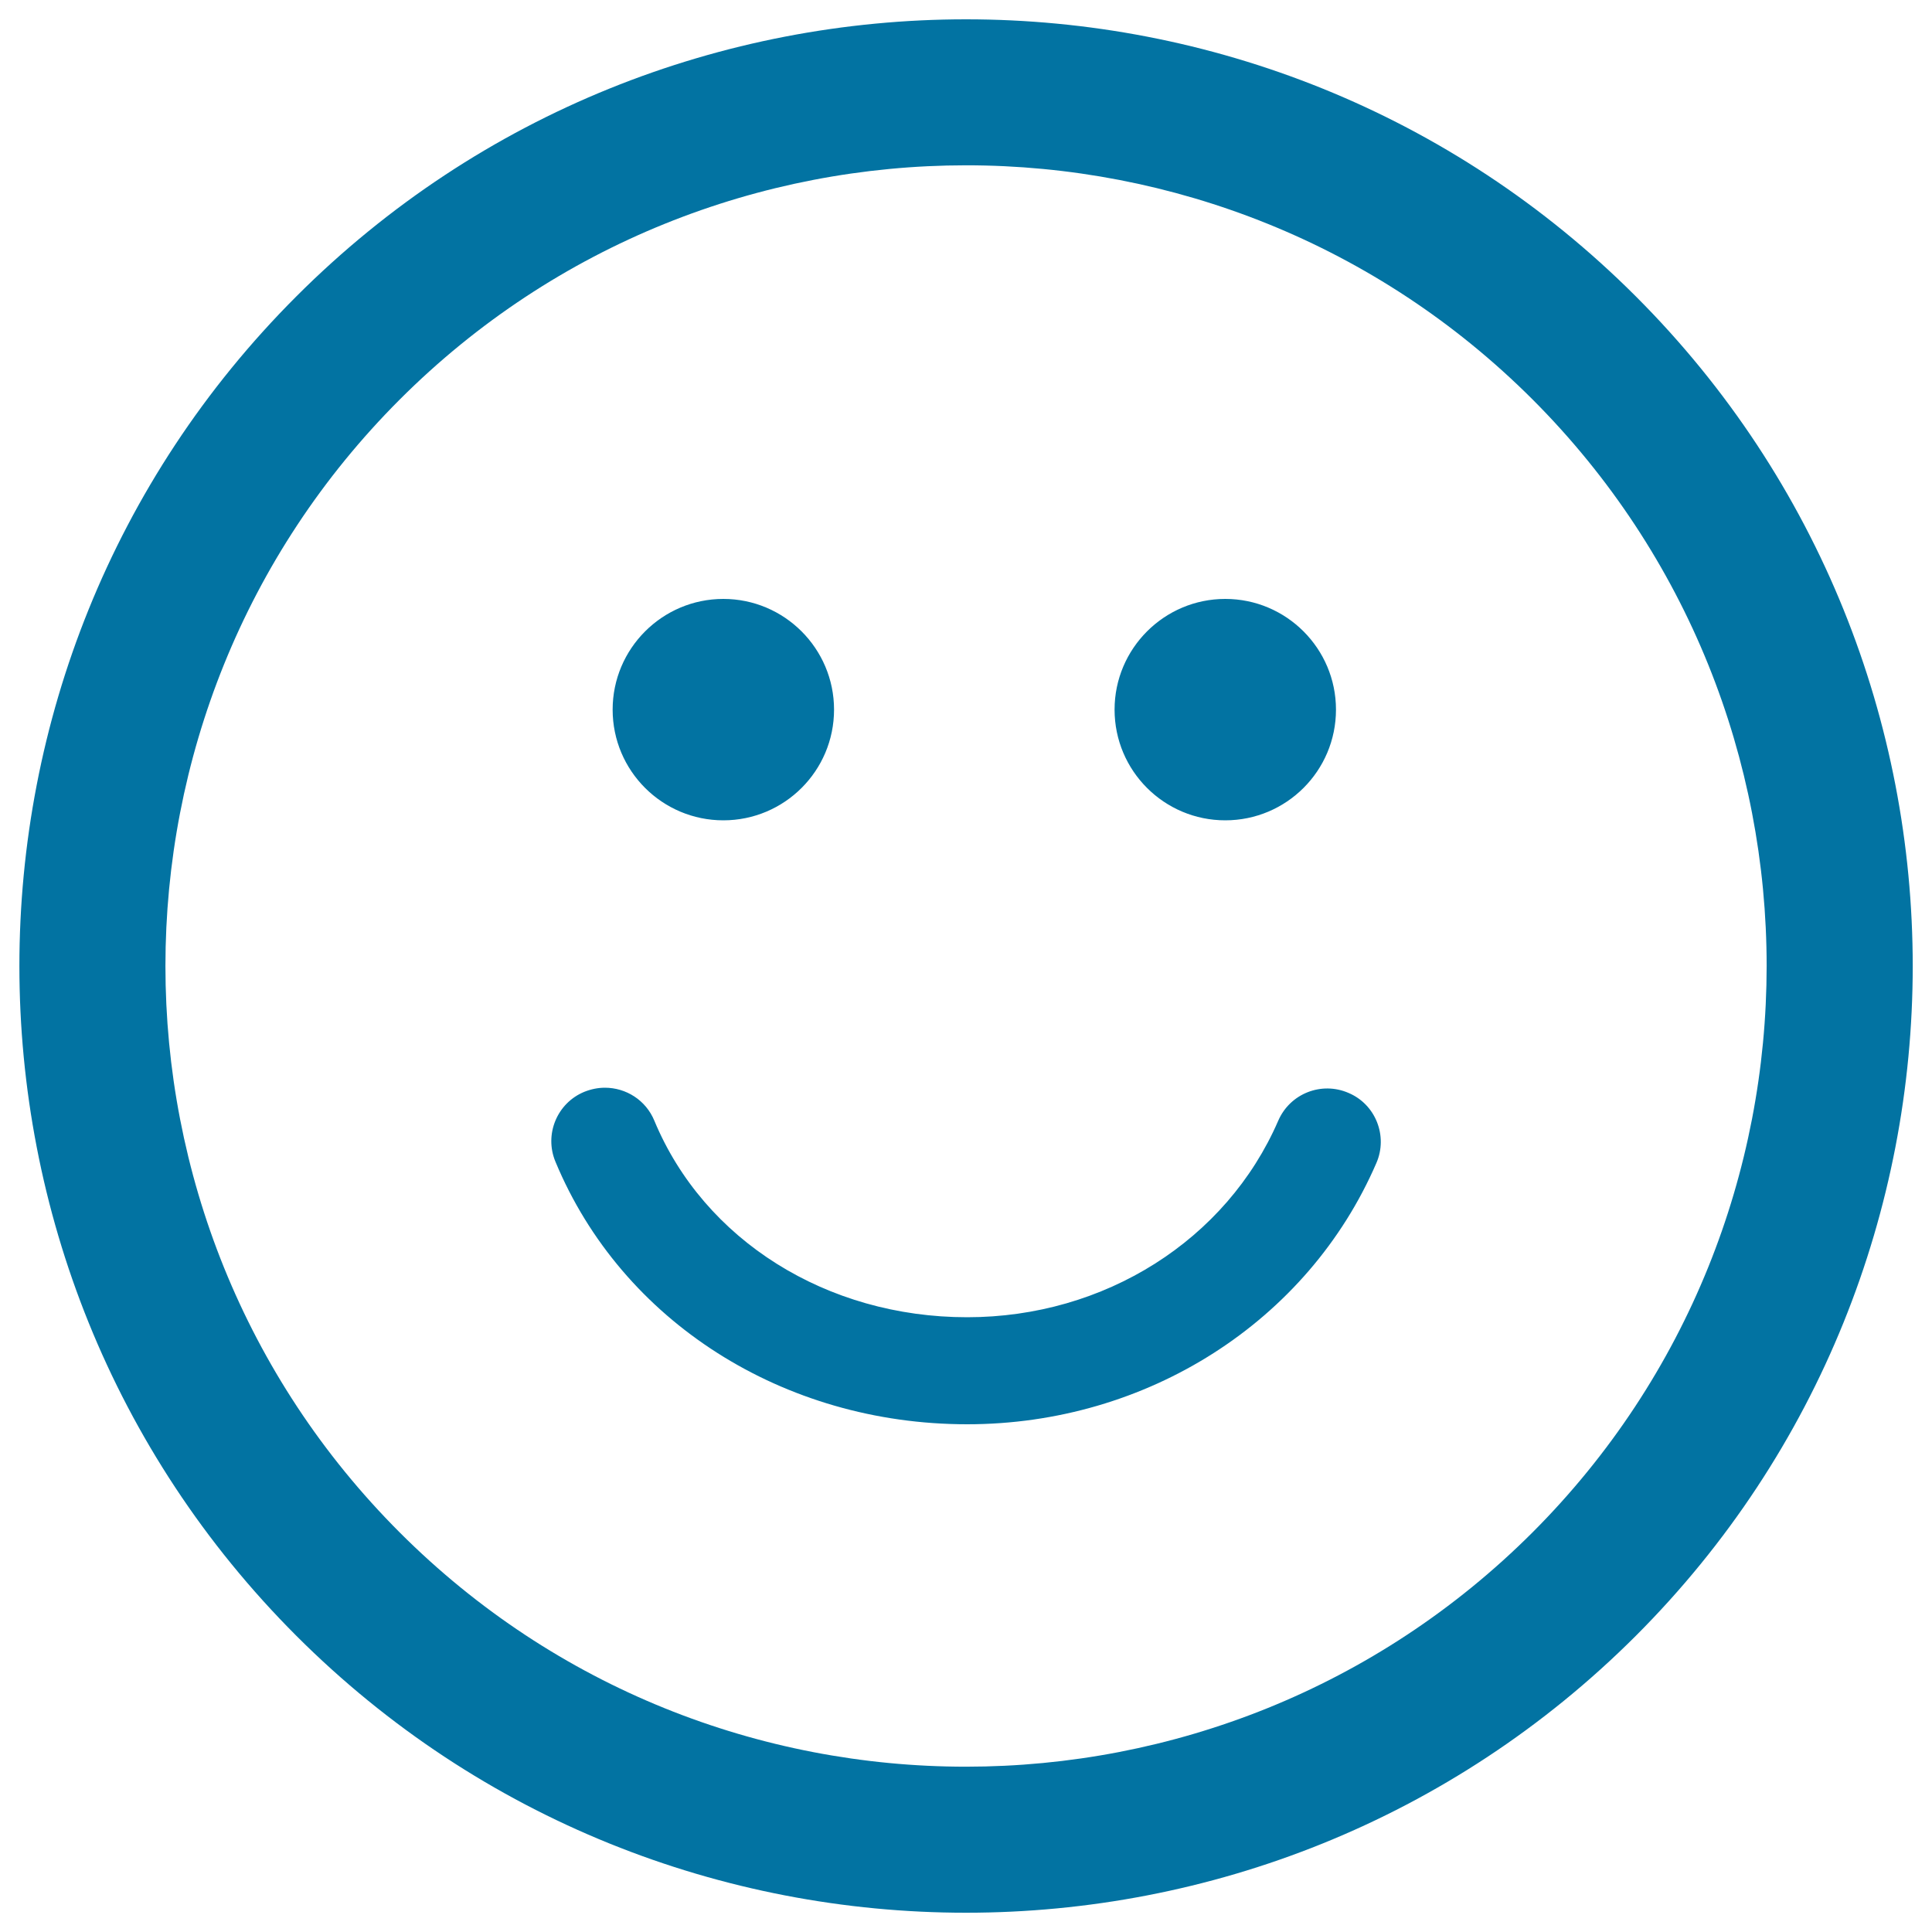 <svg xmlns="http://www.w3.org/2000/svg" viewBox="0 0 1000 1000" style="fill:#0273a2">
<title>Smiling Emoticon Square Face SVG icon</title>
<g><path d="M846.7,153.4c-191.2-191.2-502.2-191.2-693.3,0c-191.2,191.1-191.1,502.2,0,693.3c191.1,191.1,502.1,191.1,693.3,0C1037.8,655.5,1037.8,344.5,846.7,153.4z M793.2,793.2c-161.7,161.6-424.7,161.7-586.3,0c-161.7-161.7-161.7-424.7,0-586.4c161.6-161.6,424.7-161.7,586.4,0C954.8,368.5,954.8,631.5,793.2,793.2z M317.1,367.3c0-31.6,25.7-57.3,57.3-57.3c31.6,0,57.3,25.7,57.3,57.3c0,31.7-25.7,57.3-57.3,57.3C342.8,424.6,317.1,399,317.1,367.3z M576.9,367.3c0-31.6,25.7-57.3,57.3-57.3c31.6,0,57.3,25.7,57.3,57.3c0,31.7-25.7,57.3-57.3,57.3S576.9,399,576.9,367.3z M712.4,602c-35.5,82.1-118.7,135.2-211.8,135.2c-95.2,0-178.8-53.3-213.1-135.9c-5.9-14.1,0.8-30.4,15-36.2c3.5-1.4,7.1-2.1,10.6-2.1c10.9,0,21.2,6.4,25.6,17.1c25.7,61.8,89.2,101.7,161.9,101.7c71.1,0,134.2-39.9,161-101.7c6.1-14.1,22.4-20.5,36.4-14.4C712,571.6,718.5,588,712.4,602z"/></g>
</svg>